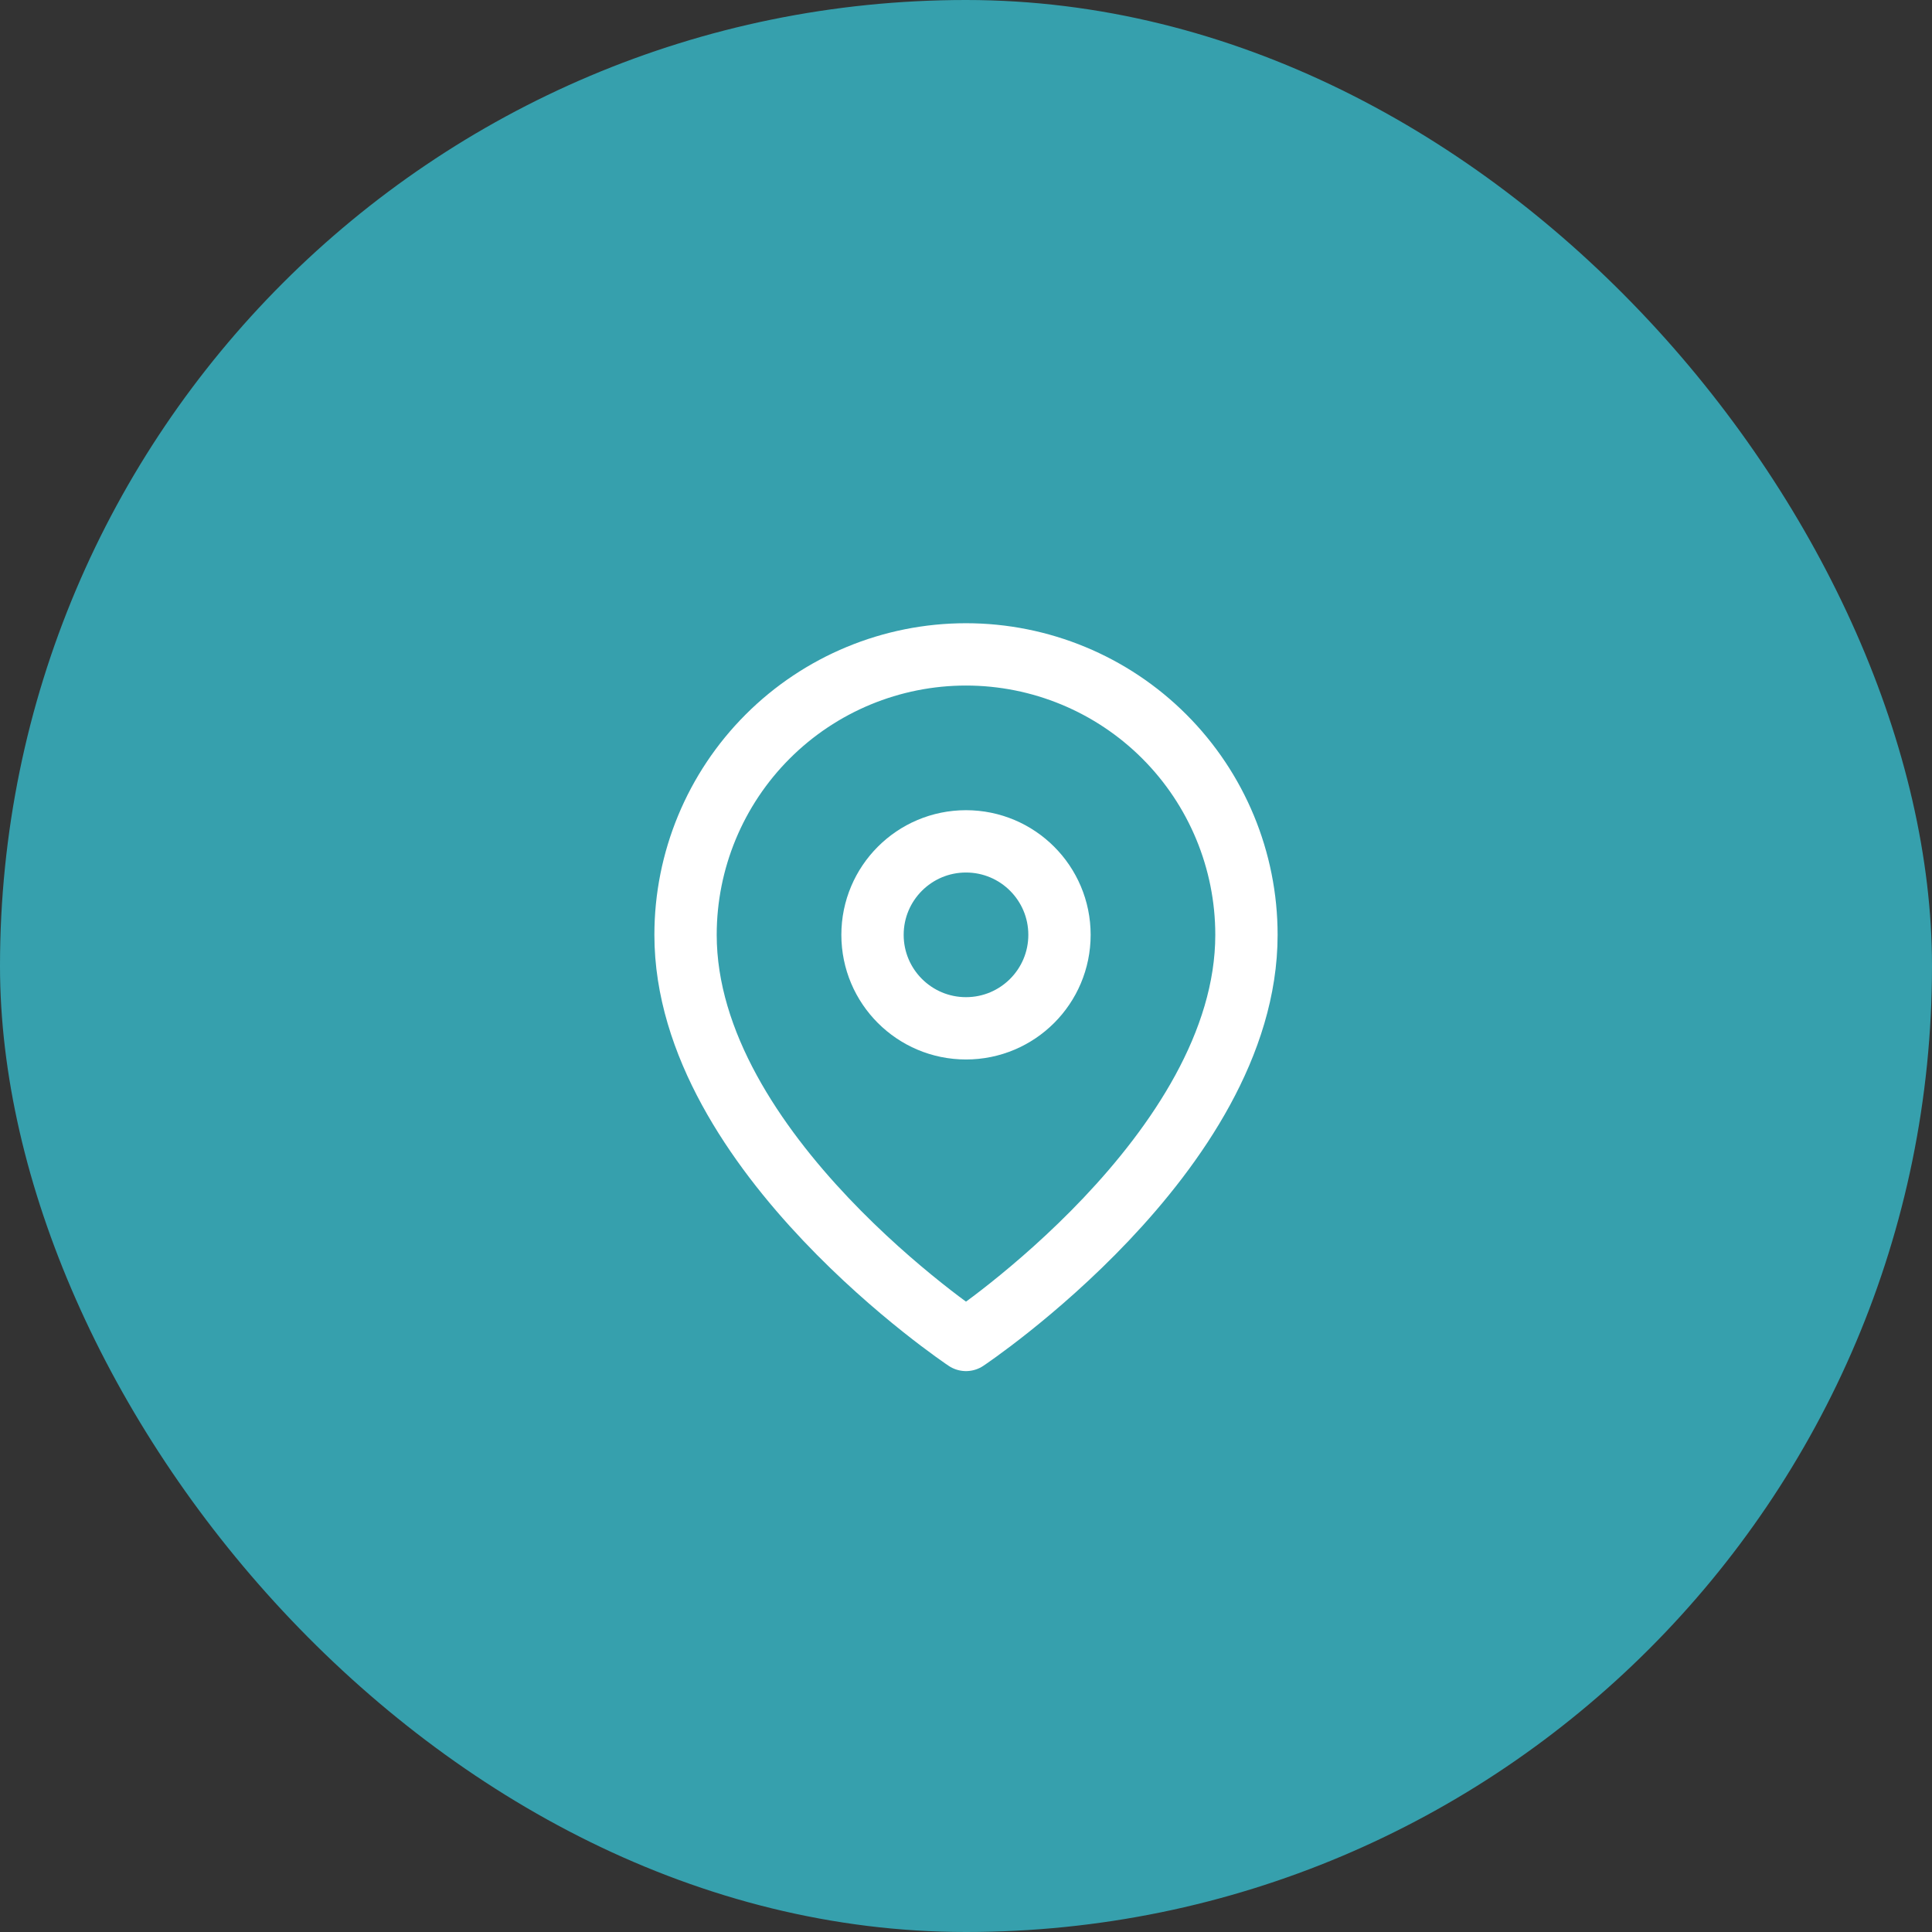 <?xml version="1.0" encoding="UTF-8"?>
<svg xmlns="http://www.w3.org/2000/svg" width="62" height="62" viewBox="0 0 62 62" fill="none">
  <rect x="0" y="0" width="62" height="62" fill="#333333" stroke="none"/>
  <rect width="62" height="62" rx="31" fill="#36A0AD"></rect>
  <path d="M40 30C40 37 31 43 31 43C31 43 22 37 22 30C22 27.613 22.948 25.324 24.636 23.636C26.324 21.948 28.613 21 31 21C33.387 21 35.676 21.948 37.364 23.636C39.052 25.324 40 27.613 40 30Z" stroke="white" stroke-width="2" stroke-linecap="round" stroke-linejoin="round"></path>
  <path d="M31 33C32.657 33 34 31.657 34 30C34 28.343 32.657 27 31 27C29.343 27 28 28.343 28 30C28 31.657 29.343 33 31 33Z" stroke="white" stroke-width="2" stroke-linecap="round" stroke-linejoin="round"></path>
</svg>
